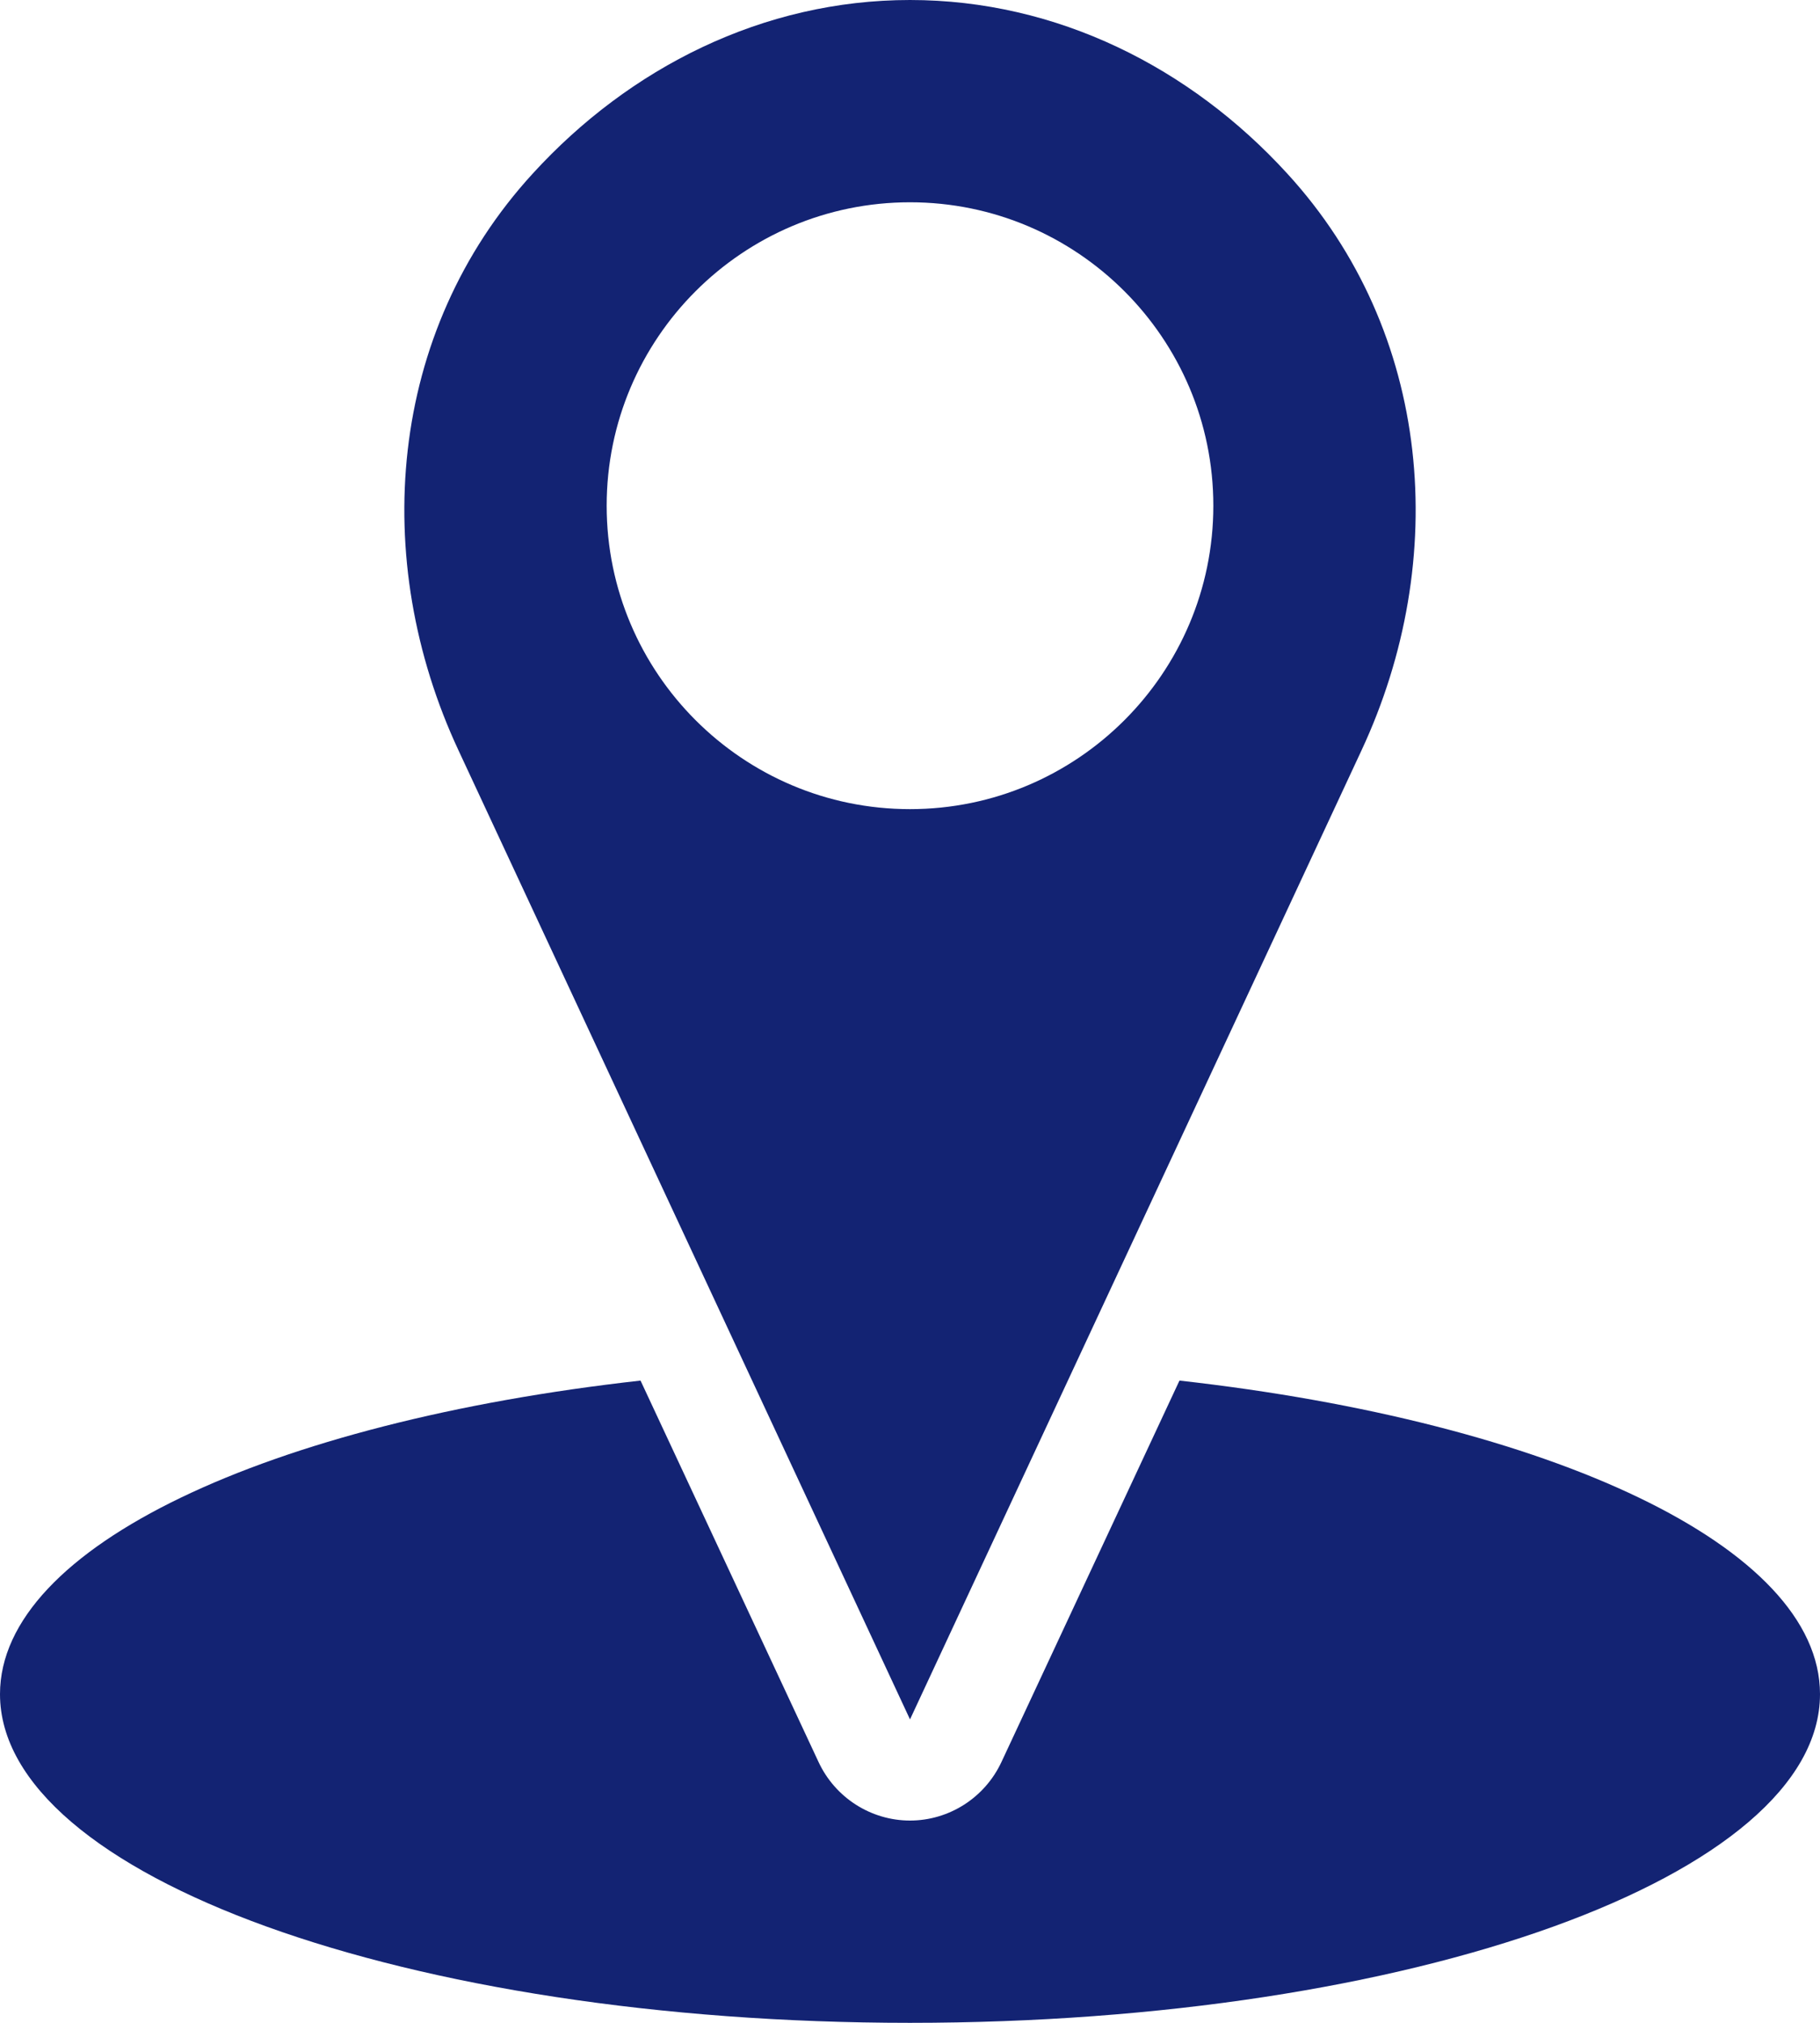 <?xml version="1.0" encoding="UTF-8" standalone="no"?><svg xmlns="http://www.w3.org/2000/svg" xmlns:xlink="http://www.w3.org/1999/xlink" fill="#000000" height="40" preserveAspectRatio="xMidYMid meet" version="1" viewBox="14.0 12.0 36.0 40.0" width="36" zoomAndPan="magnify"><g id="change1_1"><path d="M14,45.5c0,3.59,8.06,6.5,18,6.5s18-2.91,18-6.5c0-2.92-5.34-5.38-12.67-6.2l-3.52,7.54c-.33,.71-1.04,1.16-1.81,1.16s-1.48-.45-1.81-1.16l-3.52-7.54c-7.34,.82-12.67,3.28-12.67,6.2Z" fill="#132373"/></g><g id="change1_2"><path d="M40.93,26.84c1.76-3.77,1.41-8.27-1.47-11.41-1.91-2.09-4.55-3.43-7.46-3.43s-5.55,1.34-7.46,3.43c-2.88,3.14-3.23,7.64-1.47,11.41l8.93,19.16,8.93-19.16Zm-14.93-4.84c0-3.31,2.69-6,6-6s6,2.69,6,6-2.69,6-6,6-6-2.69-6-6Z" fill="#132373"/></g></svg>